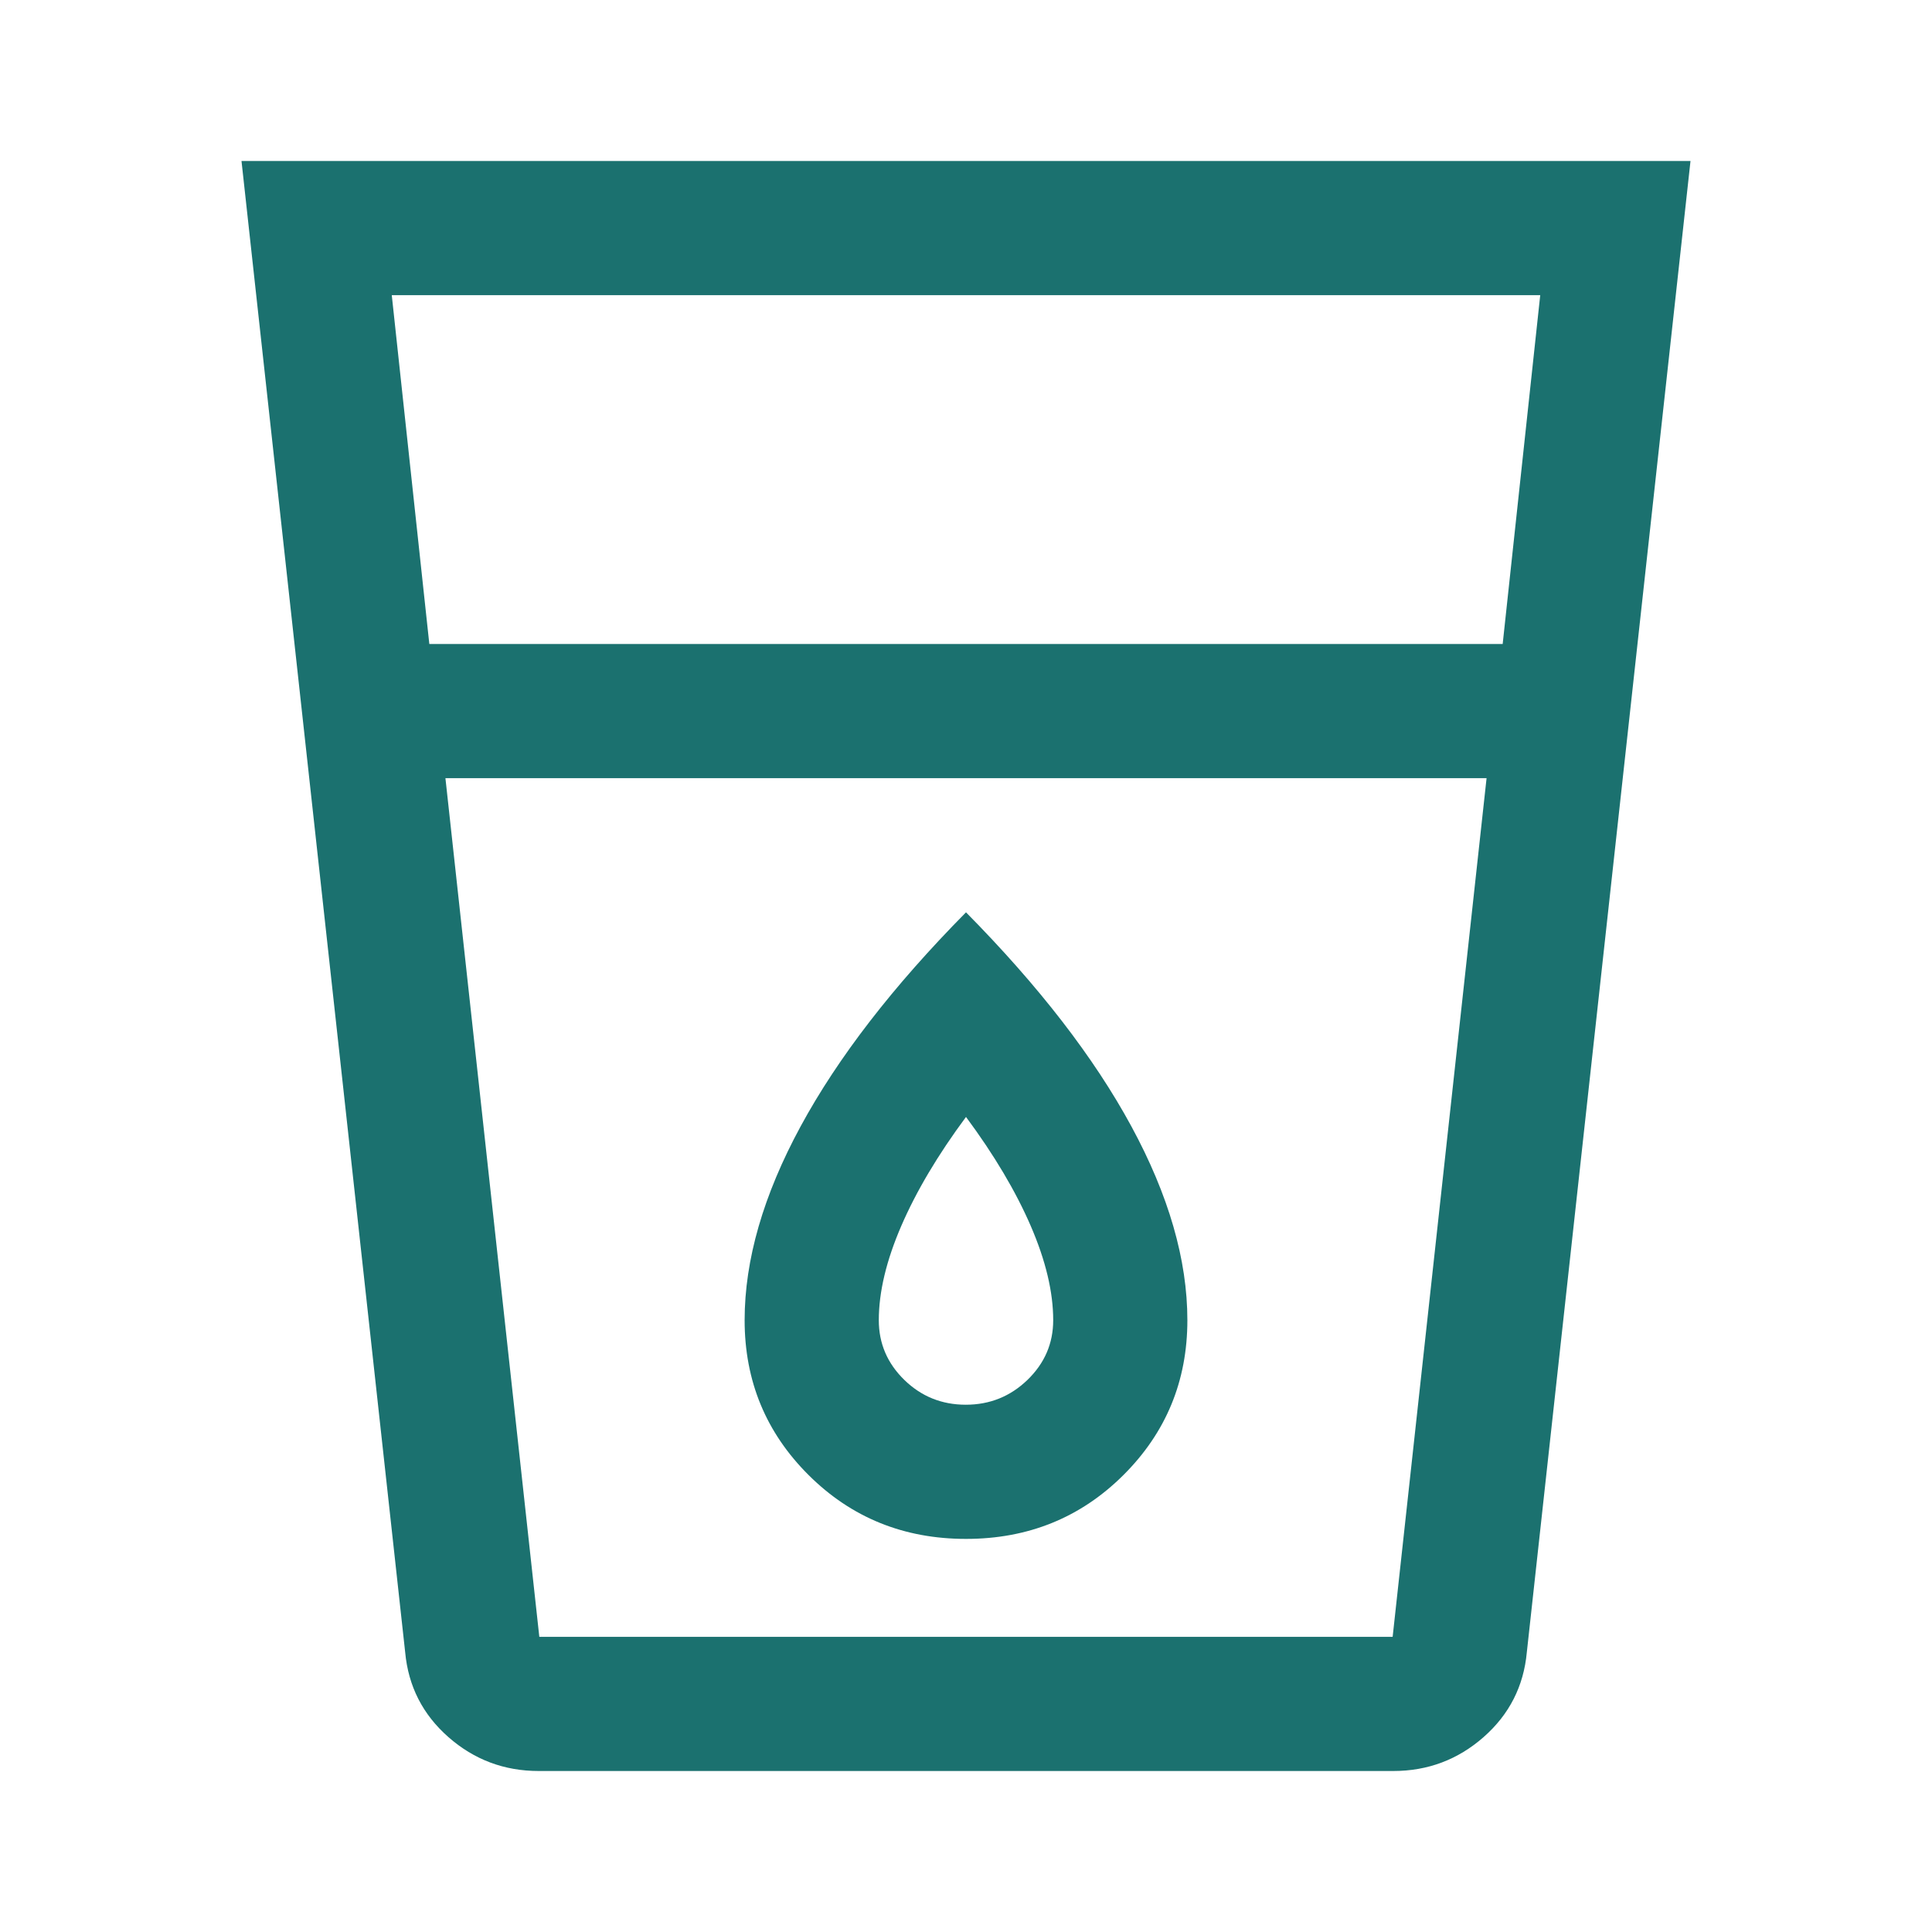 <svg xmlns="http://www.w3.org/2000/svg" height="40px" viewBox="0 -960 960 960" width="40px" fill="#1B716F"><path d="M267.67-80Q242-80 222.83-96.83q-19.16-16.84-21.5-42.17L120-880h720l-81.33 741q-2.34 25.33-21.5 42.17Q718-80 692.33-80H267.67Zm-46.34-493.33 46.65 426.66H692l46.67-426.66H221.33Zm-8-66.67h533.34l18.66-173.33H194.67L213.33-640Zm266.56 378q-17.89 0-30.56-12.35-12.66-12.36-12.66-29.65 0-21 11.16-46.83Q459-376.67 480-405q21 28.33 32.17 54.17Q523.33-325 523.33-304q0 17.29-12.77 29.65Q497.78-262 479.89-262Zm.11 66.67q46.32 0 78.16-31.67Q590-258.67 590-304q0-45-27.83-96.33-27.84-51.34-82.17-106.34-54.33 55-82.17 106.34Q370-349 370-304q0 45.33 31.84 77T480-195.33Zm-258.67 48.66h517.34H221.33Z"/></svg>